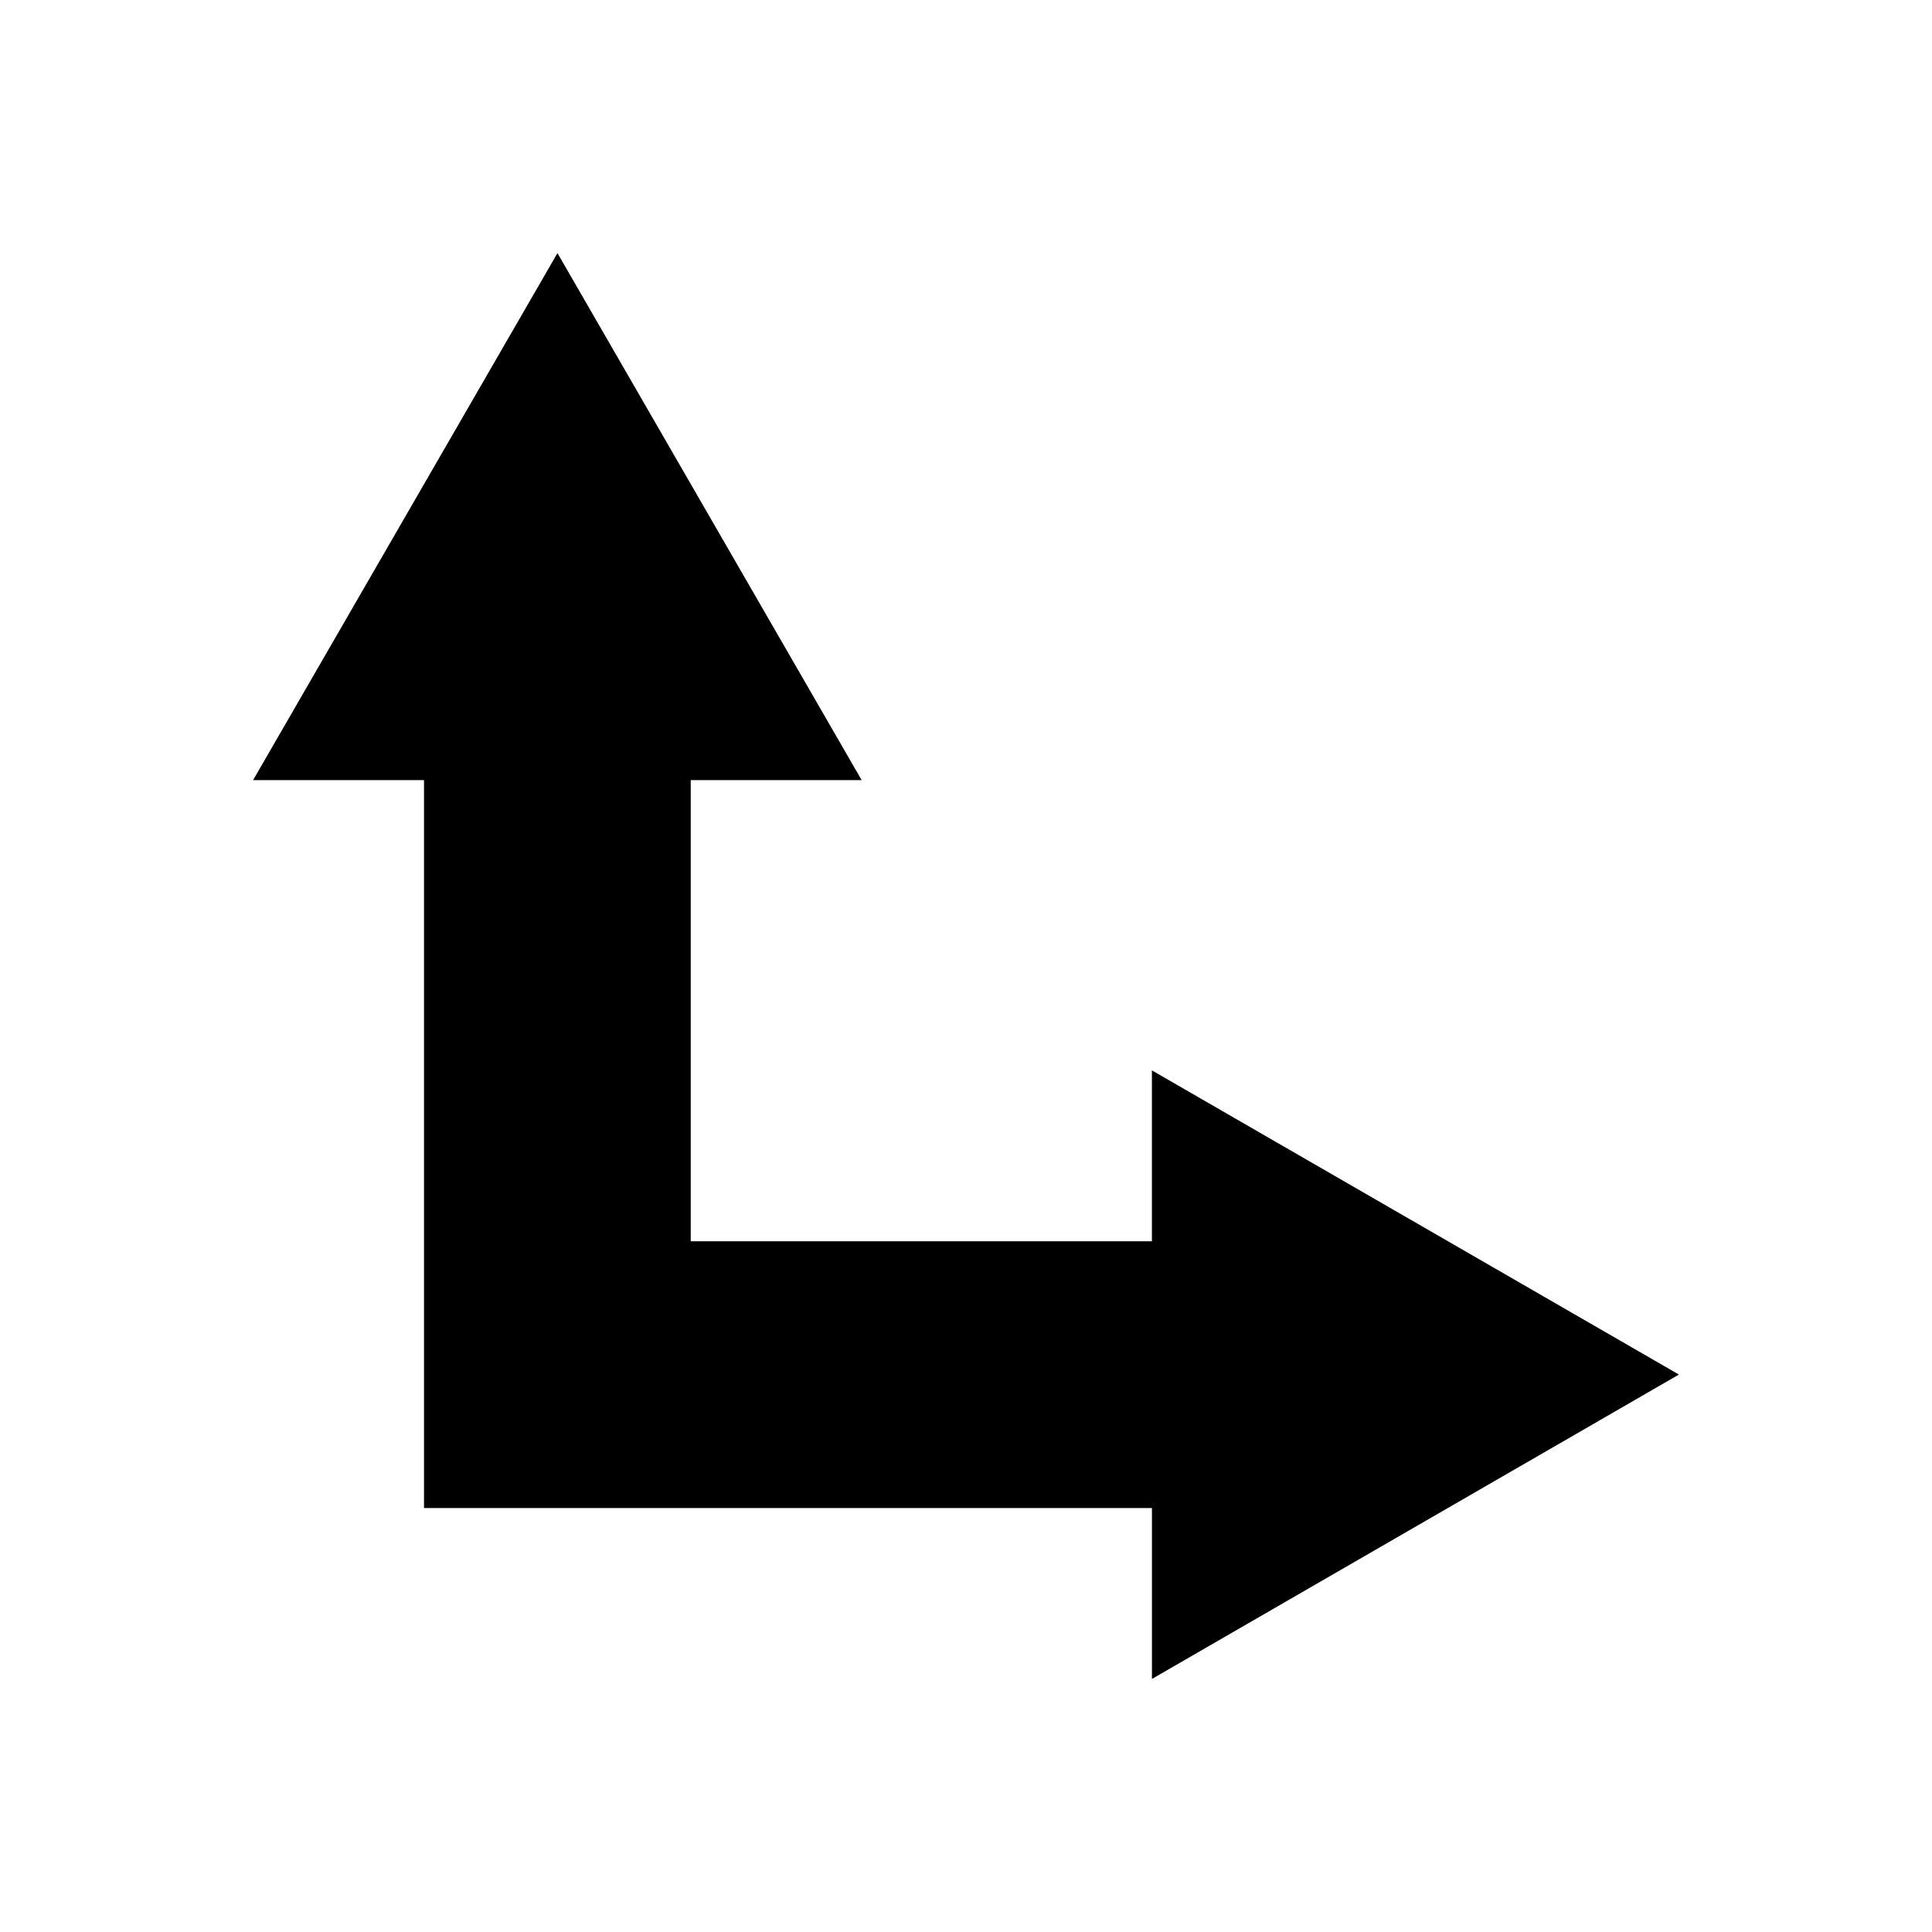 <?xml version="1.0" encoding="UTF-8"?>
<!-- The Best Svg Icon site in the world: iconSvg.co, Visit us! https://iconsvg.co -->
<svg fill="#000000" width="800px" height="800px" version="1.1" viewBox="144 144 512 512" xmlns="http://www.w3.org/2000/svg">
 <path d="m588.93 508.27-139.66-80.609v45.293h-122.22v-122.22h45.293l-80.609-139.66-80.66 139.66h45.293v192.91h192.91v45.293z"/>
</svg>